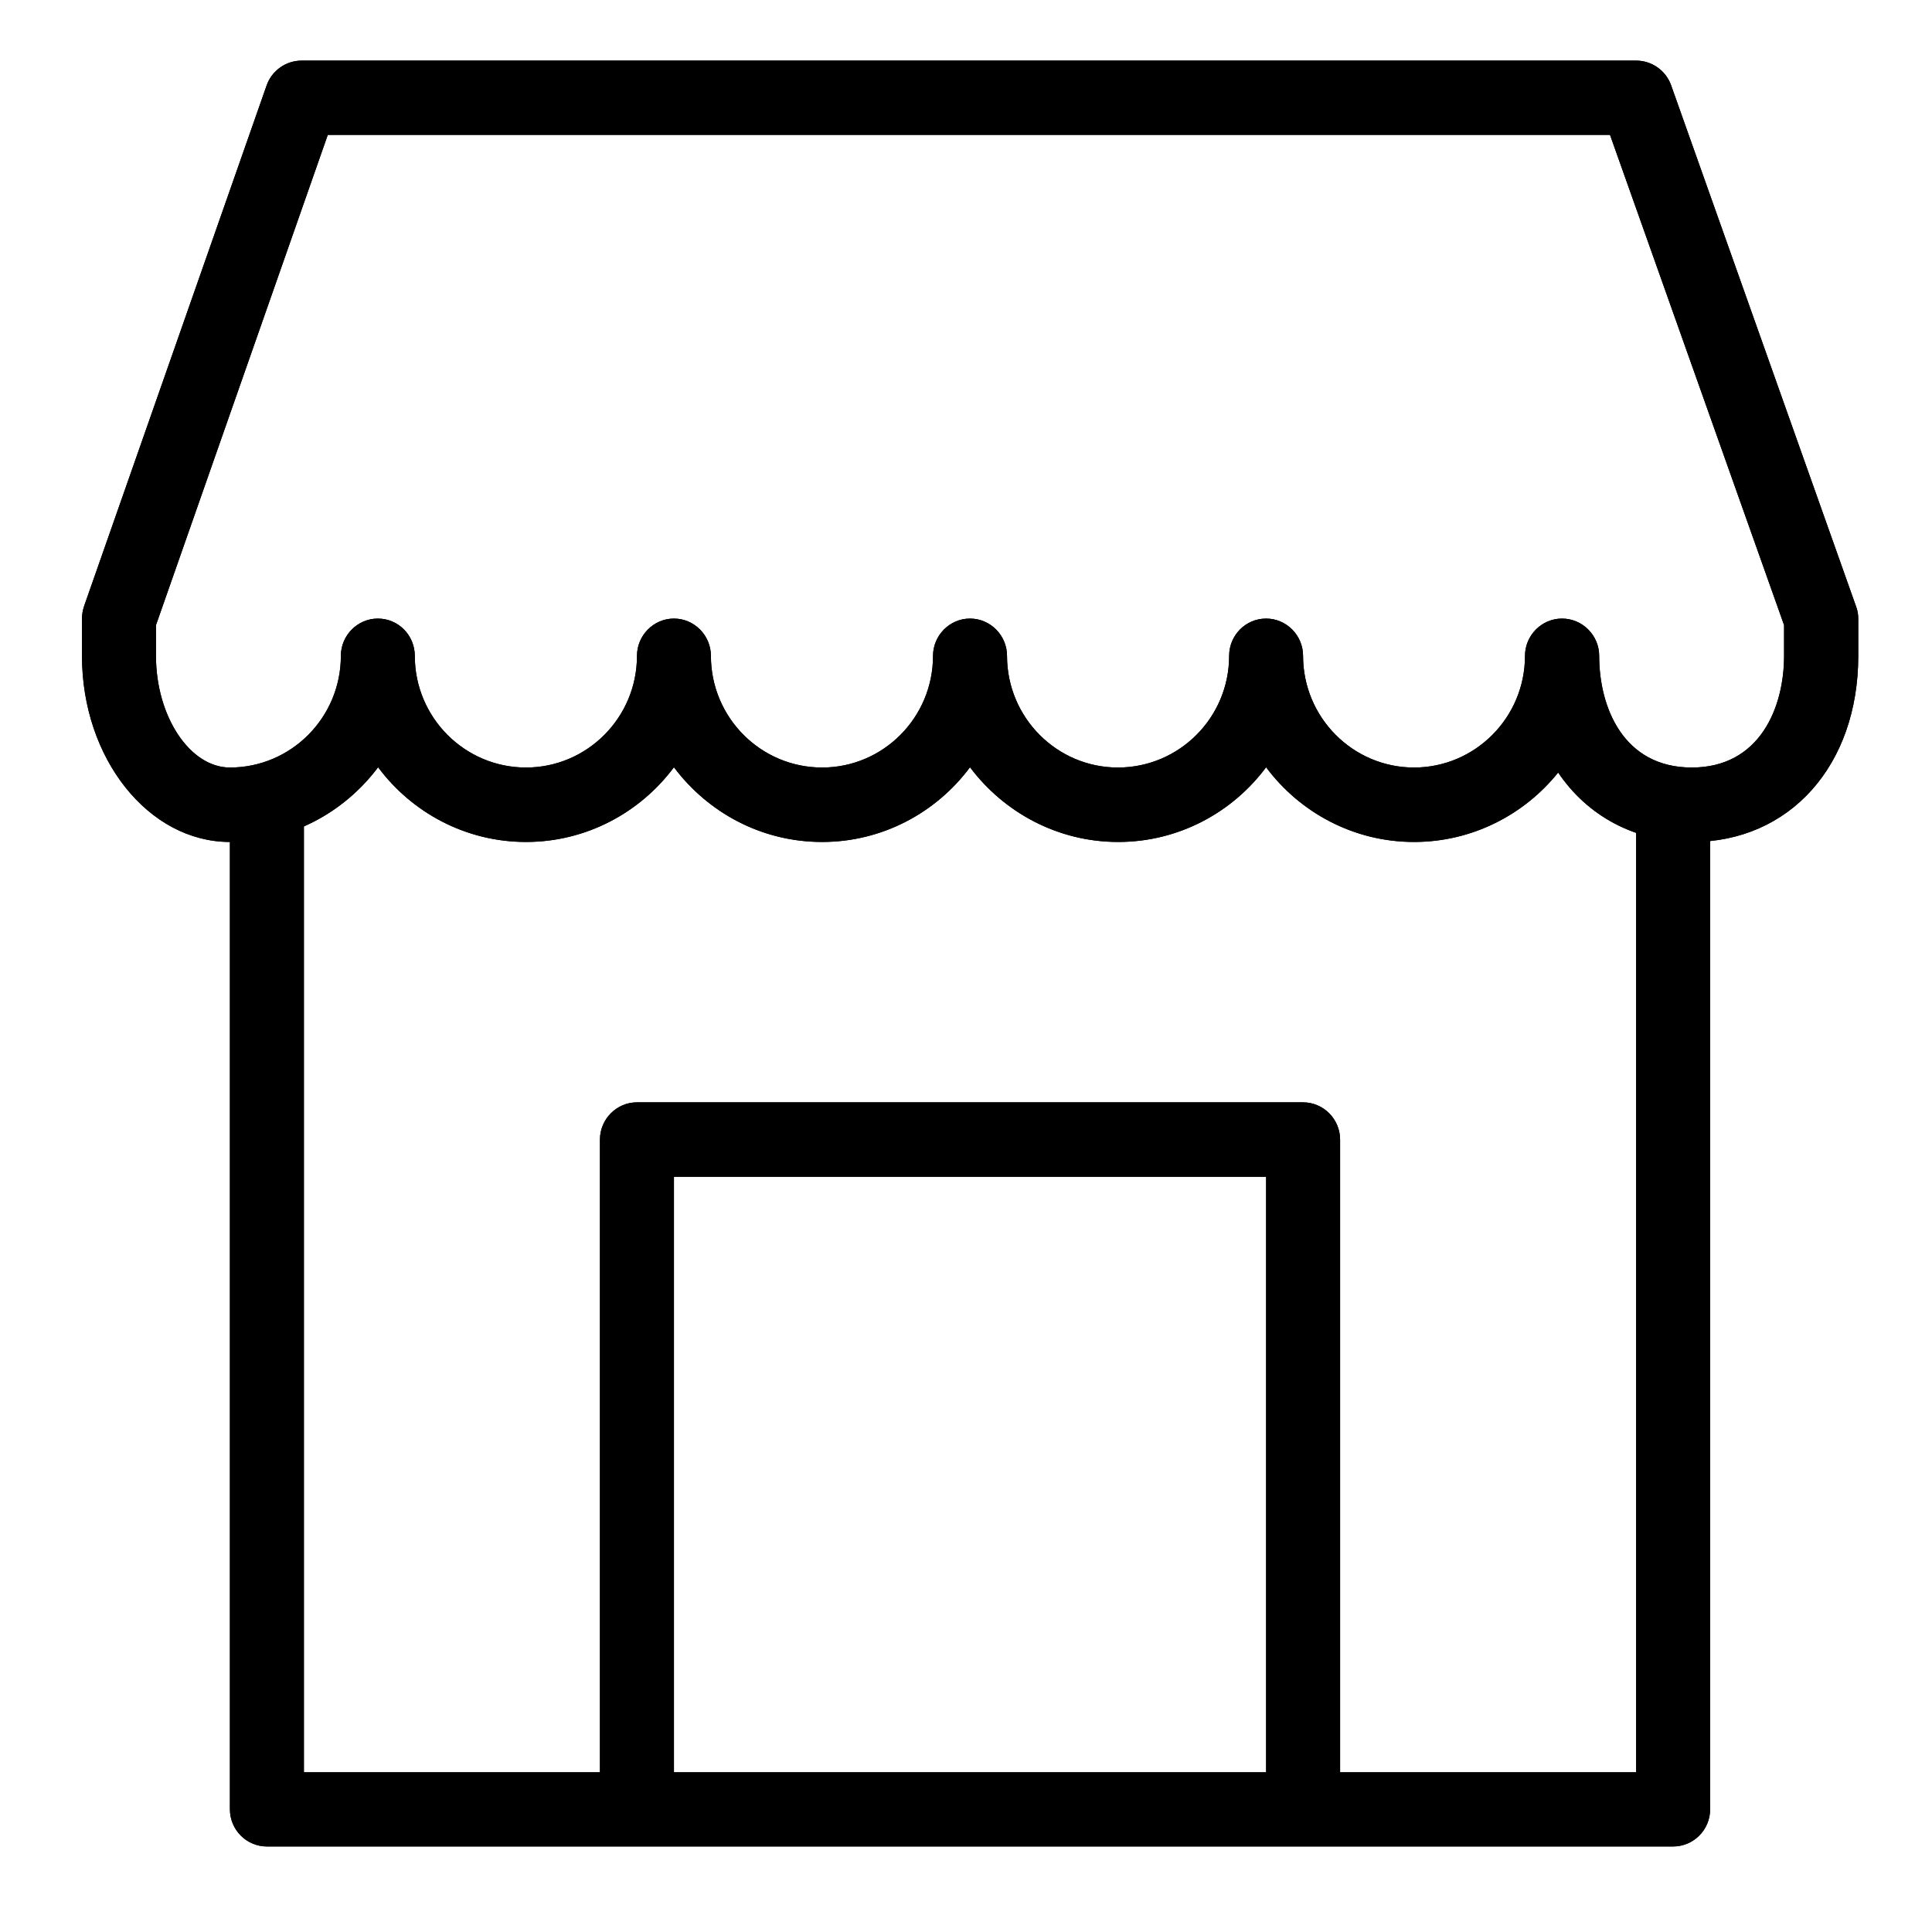 <?xml version="1.0" encoding="UTF-8"?> <svg xmlns="http://www.w3.org/2000/svg" xmlns:xlink="http://www.w3.org/1999/xlink" width="40" zoomAndPan="magnify" viewBox="0 0 30 30" height="40" preserveAspectRatio="xMidYMid meet" version="1.0"><defs><clipPath id="97adce5430"><path d="M 3 11 L 27 11 L 27 28.816 L 3 28.816 Z M 3 11 " clip-rule="nonzero"></path></clipPath><clipPath id="2f71668548"><path d="M 9 17 L 21 17 L 21 28.816 L 9 28.816 Z M 9 17 " clip-rule="nonzero"></path></clipPath><clipPath id="216e67d7dd"><path d="M 1.273 0.508 L 28.855 0.508 L 28.855 14 L 1.273 14 Z M 1.273 0.508 " clip-rule="nonzero"></path></clipPath><clipPath id="bc7ab10623"><path d="M 3 11 L 27 11 L 27 28.816 L 3 28.816 Z M 3 11 " clip-rule="nonzero"></path></clipPath><clipPath id="c7453a3bd3"><path d="M 9 17 L 21 17 L 21 28.816 L 9 28.816 Z M 9 17 " clip-rule="nonzero"></path></clipPath><clipPath id="4538aaea49"><path d="M 1.273 0.508 L 28.855 0.508 L 28.855 14 L 1.273 14 Z M 1.273 0.508 " clip-rule="nonzero"></path></clipPath></defs><g clip-path="url(#97adce5430)"><path fill="#000000" d="M 25.98 28.672 L 4.145 28.672 C 3.828 28.672 3.57 28.414 3.57 28.094 L 3.57 12.496 C 3.57 12.18 3.828 11.918 4.145 11.918 C 4.465 11.918 4.719 12.18 4.719 12.496 L 4.719 27.52 L 25.406 27.52 L 25.406 12.496 C 25.406 12.18 25.664 11.918 25.98 11.918 C 26.297 11.918 26.555 12.18 26.555 12.496 L 26.555 28.094 C 26.555 28.414 26.297 28.672 25.98 28.672 Z M 25.98 28.672 " fill-opacity="1" fill-rule="nonzero"></path></g><g clip-path="url(#2f71668548)"><path fill="#000000" d="M 20.234 28.094 C 19.918 28.094 19.66 27.836 19.66 27.52 L 19.66 18.273 L 10.465 18.273 L 10.465 27.52 C 10.465 27.836 10.211 28.094 9.891 28.094 C 9.574 28.094 9.316 27.836 9.316 27.52 L 9.316 17.695 C 9.316 17.379 9.574 17.117 9.891 17.117 L 20.234 17.117 C 20.551 17.117 20.809 17.379 20.809 17.695 L 20.809 27.52 C 20.809 27.836 20.551 28.094 20.234 28.094 Z M 20.234 28.094 " fill-opacity="1" fill-rule="nonzero"></path></g><g clip-path="url(#216e67d7dd)"><path fill="#000000" d="M 26.27 13.074 C 25.383 13.074 24.648 12.668 24.195 11.996 C 23.668 12.652 22.859 13.074 21.957 13.074 C 21.02 13.074 20.184 12.617 19.66 11.914 C 19.137 12.617 18.301 13.074 17.363 13.074 C 16.426 13.074 15.59 12.617 15.062 11.914 C 14.539 12.617 13.703 13.074 12.766 13.074 C 11.824 13.074 10.992 12.617 10.465 11.914 C 9.941 12.617 9.105 13.074 8.168 13.074 C 7.23 13.074 6.395 12.617 5.871 11.914 C 5.344 12.617 4.512 13.074 3.57 13.074 C 2.305 13.074 1.273 11.777 1.273 10.184 L 1.273 9.605 C 1.273 9.539 1.285 9.477 1.305 9.414 L 4.141 1.324 C 4.223 1.094 4.441 0.941 4.684 0.941 L 25.406 0.941 C 25.648 0.941 25.867 1.094 25.949 1.324 L 28.82 9.414 C 28.844 9.477 28.855 9.539 28.855 9.605 L 28.855 10.184 C 28.855 11.887 27.789 13.074 26.27 13.074 Z M 24.832 10.184 C 24.832 10.984 25.207 11.918 26.27 11.918 C 27.328 11.918 27.703 10.984 27.703 10.184 L 27.703 9.707 L 25 2.094 L 5.09 2.094 L 2.422 9.707 L 2.422 10.184 C 2.422 11.125 2.949 11.918 3.57 11.918 C 4.52 11.918 5.293 11.141 5.293 10.184 C 5.293 9.867 5.551 9.605 5.867 9.605 C 6.188 9.605 6.441 9.867 6.441 10.184 C 6.441 11.141 7.215 11.918 8.168 11.918 C 9.117 11.918 9.891 11.141 9.891 10.184 C 9.891 9.867 10.148 9.605 10.465 9.605 C 10.781 9.605 11.039 9.867 11.039 10.184 C 11.039 11.141 11.812 11.918 12.766 11.918 C 13.715 11.918 14.488 11.141 14.488 10.184 C 14.488 9.867 14.746 9.605 15.062 9.605 C 15.379 9.605 15.637 9.867 15.637 10.184 C 15.637 11.141 16.41 11.918 17.359 11.918 C 18.312 11.918 19.086 11.141 19.086 10.184 C 19.086 9.867 19.34 9.605 19.66 9.605 C 19.977 9.605 20.234 9.867 20.234 10.184 C 20.234 11.141 21.008 11.918 21.957 11.918 C 22.906 11.918 23.68 11.141 23.68 10.184 C 23.68 9.867 23.938 9.605 24.254 9.605 C 24.574 9.605 24.832 9.867 24.832 10.184 Z M 24.832 10.184 " fill-opacity="1" fill-rule="nonzero"></path></g><g clip-path="url(#bc7ab10623)"><path fill="#000000" d="M 25.98 28.672 L 4.145 28.672 C 3.828 28.672 3.57 28.414 3.57 28.094 L 3.57 12.496 C 3.57 12.18 3.828 11.918 4.145 11.918 C 4.465 11.918 4.719 12.18 4.719 12.496 L 4.719 27.52 L 25.406 27.52 L 25.406 12.496 C 25.406 12.18 25.664 11.918 25.98 11.918 C 26.297 11.918 26.555 12.18 26.555 12.496 L 26.555 28.094 C 26.555 28.414 26.297 28.672 25.98 28.672 Z M 25.98 28.672 " fill-opacity="1" fill-rule="nonzero"></path></g><g clip-path="url(#c7453a3bd3)"><path fill="#000000" d="M 20.234 28.094 C 19.918 28.094 19.66 27.836 19.66 27.52 L 19.66 18.273 L 10.465 18.273 L 10.465 27.52 C 10.465 27.836 10.211 28.094 9.891 28.094 C 9.574 28.094 9.316 27.836 9.316 27.52 L 9.316 17.695 C 9.316 17.379 9.574 17.117 9.891 17.117 L 20.234 17.117 C 20.551 17.117 20.809 17.379 20.809 17.695 L 20.809 27.52 C 20.809 27.836 20.551 28.094 20.234 28.094 Z M 20.234 28.094 " fill-opacity="1" fill-rule="nonzero"></path></g><g clip-path="url(#4538aaea49)"><path fill="#000000" d="M 26.27 13.074 C 25.383 13.074 24.648 12.668 24.195 11.996 C 23.668 12.652 22.859 13.074 21.957 13.074 C 21.02 13.074 20.184 12.617 19.66 11.914 C 19.137 12.617 18.301 13.074 17.363 13.074 C 16.426 13.074 15.59 12.617 15.062 11.914 C 14.539 12.617 13.703 13.074 12.766 13.074 C 11.824 13.074 10.992 12.617 10.465 11.914 C 9.941 12.617 9.105 13.074 8.168 13.074 C 7.23 13.074 6.395 12.617 5.871 11.914 C 5.344 12.617 4.512 13.074 3.57 13.074 C 2.305 13.074 1.273 11.777 1.273 10.184 L 1.273 9.605 C 1.273 9.539 1.285 9.477 1.305 9.414 L 4.141 1.324 C 4.223 1.094 4.441 0.941 4.684 0.941 L 25.406 0.941 C 25.648 0.941 25.867 1.094 25.949 1.324 L 28.82 9.414 C 28.844 9.477 28.855 9.539 28.855 9.605 L 28.855 10.184 C 28.855 11.887 27.789 13.074 26.27 13.074 Z M 24.832 10.184 C 24.832 10.984 25.207 11.918 26.27 11.918 C 27.328 11.918 27.703 10.984 27.703 10.184 L 27.703 9.707 L 25 2.094 L 5.09 2.094 L 2.422 9.707 L 2.422 10.184 C 2.422 11.125 2.949 11.918 3.57 11.918 C 4.52 11.918 5.293 11.141 5.293 10.184 C 5.293 9.867 5.551 9.605 5.867 9.605 C 6.188 9.605 6.441 9.867 6.441 10.184 C 6.441 11.141 7.215 11.918 8.168 11.918 C 9.117 11.918 9.891 11.141 9.891 10.184 C 9.891 9.867 10.148 9.605 10.465 9.605 C 10.781 9.605 11.039 9.867 11.039 10.184 C 11.039 11.141 11.812 11.918 12.766 11.918 C 13.715 11.918 14.488 11.141 14.488 10.184 C 14.488 9.867 14.746 9.605 15.062 9.605 C 15.379 9.605 15.637 9.867 15.637 10.184 C 15.637 11.141 16.41 11.918 17.359 11.918 C 18.312 11.918 19.086 11.141 19.086 10.184 C 19.086 9.867 19.34 9.605 19.66 9.605 C 19.977 9.605 20.234 9.867 20.234 10.184 C 20.234 11.141 21.008 11.918 21.957 11.918 C 22.906 11.918 23.68 11.141 23.68 10.184 C 23.68 9.867 23.938 9.605 24.254 9.605 C 24.574 9.605 24.832 9.867 24.832 10.184 Z M 24.832 10.184 " fill-opacity="1" fill-rule="nonzero"></path></g></svg> 